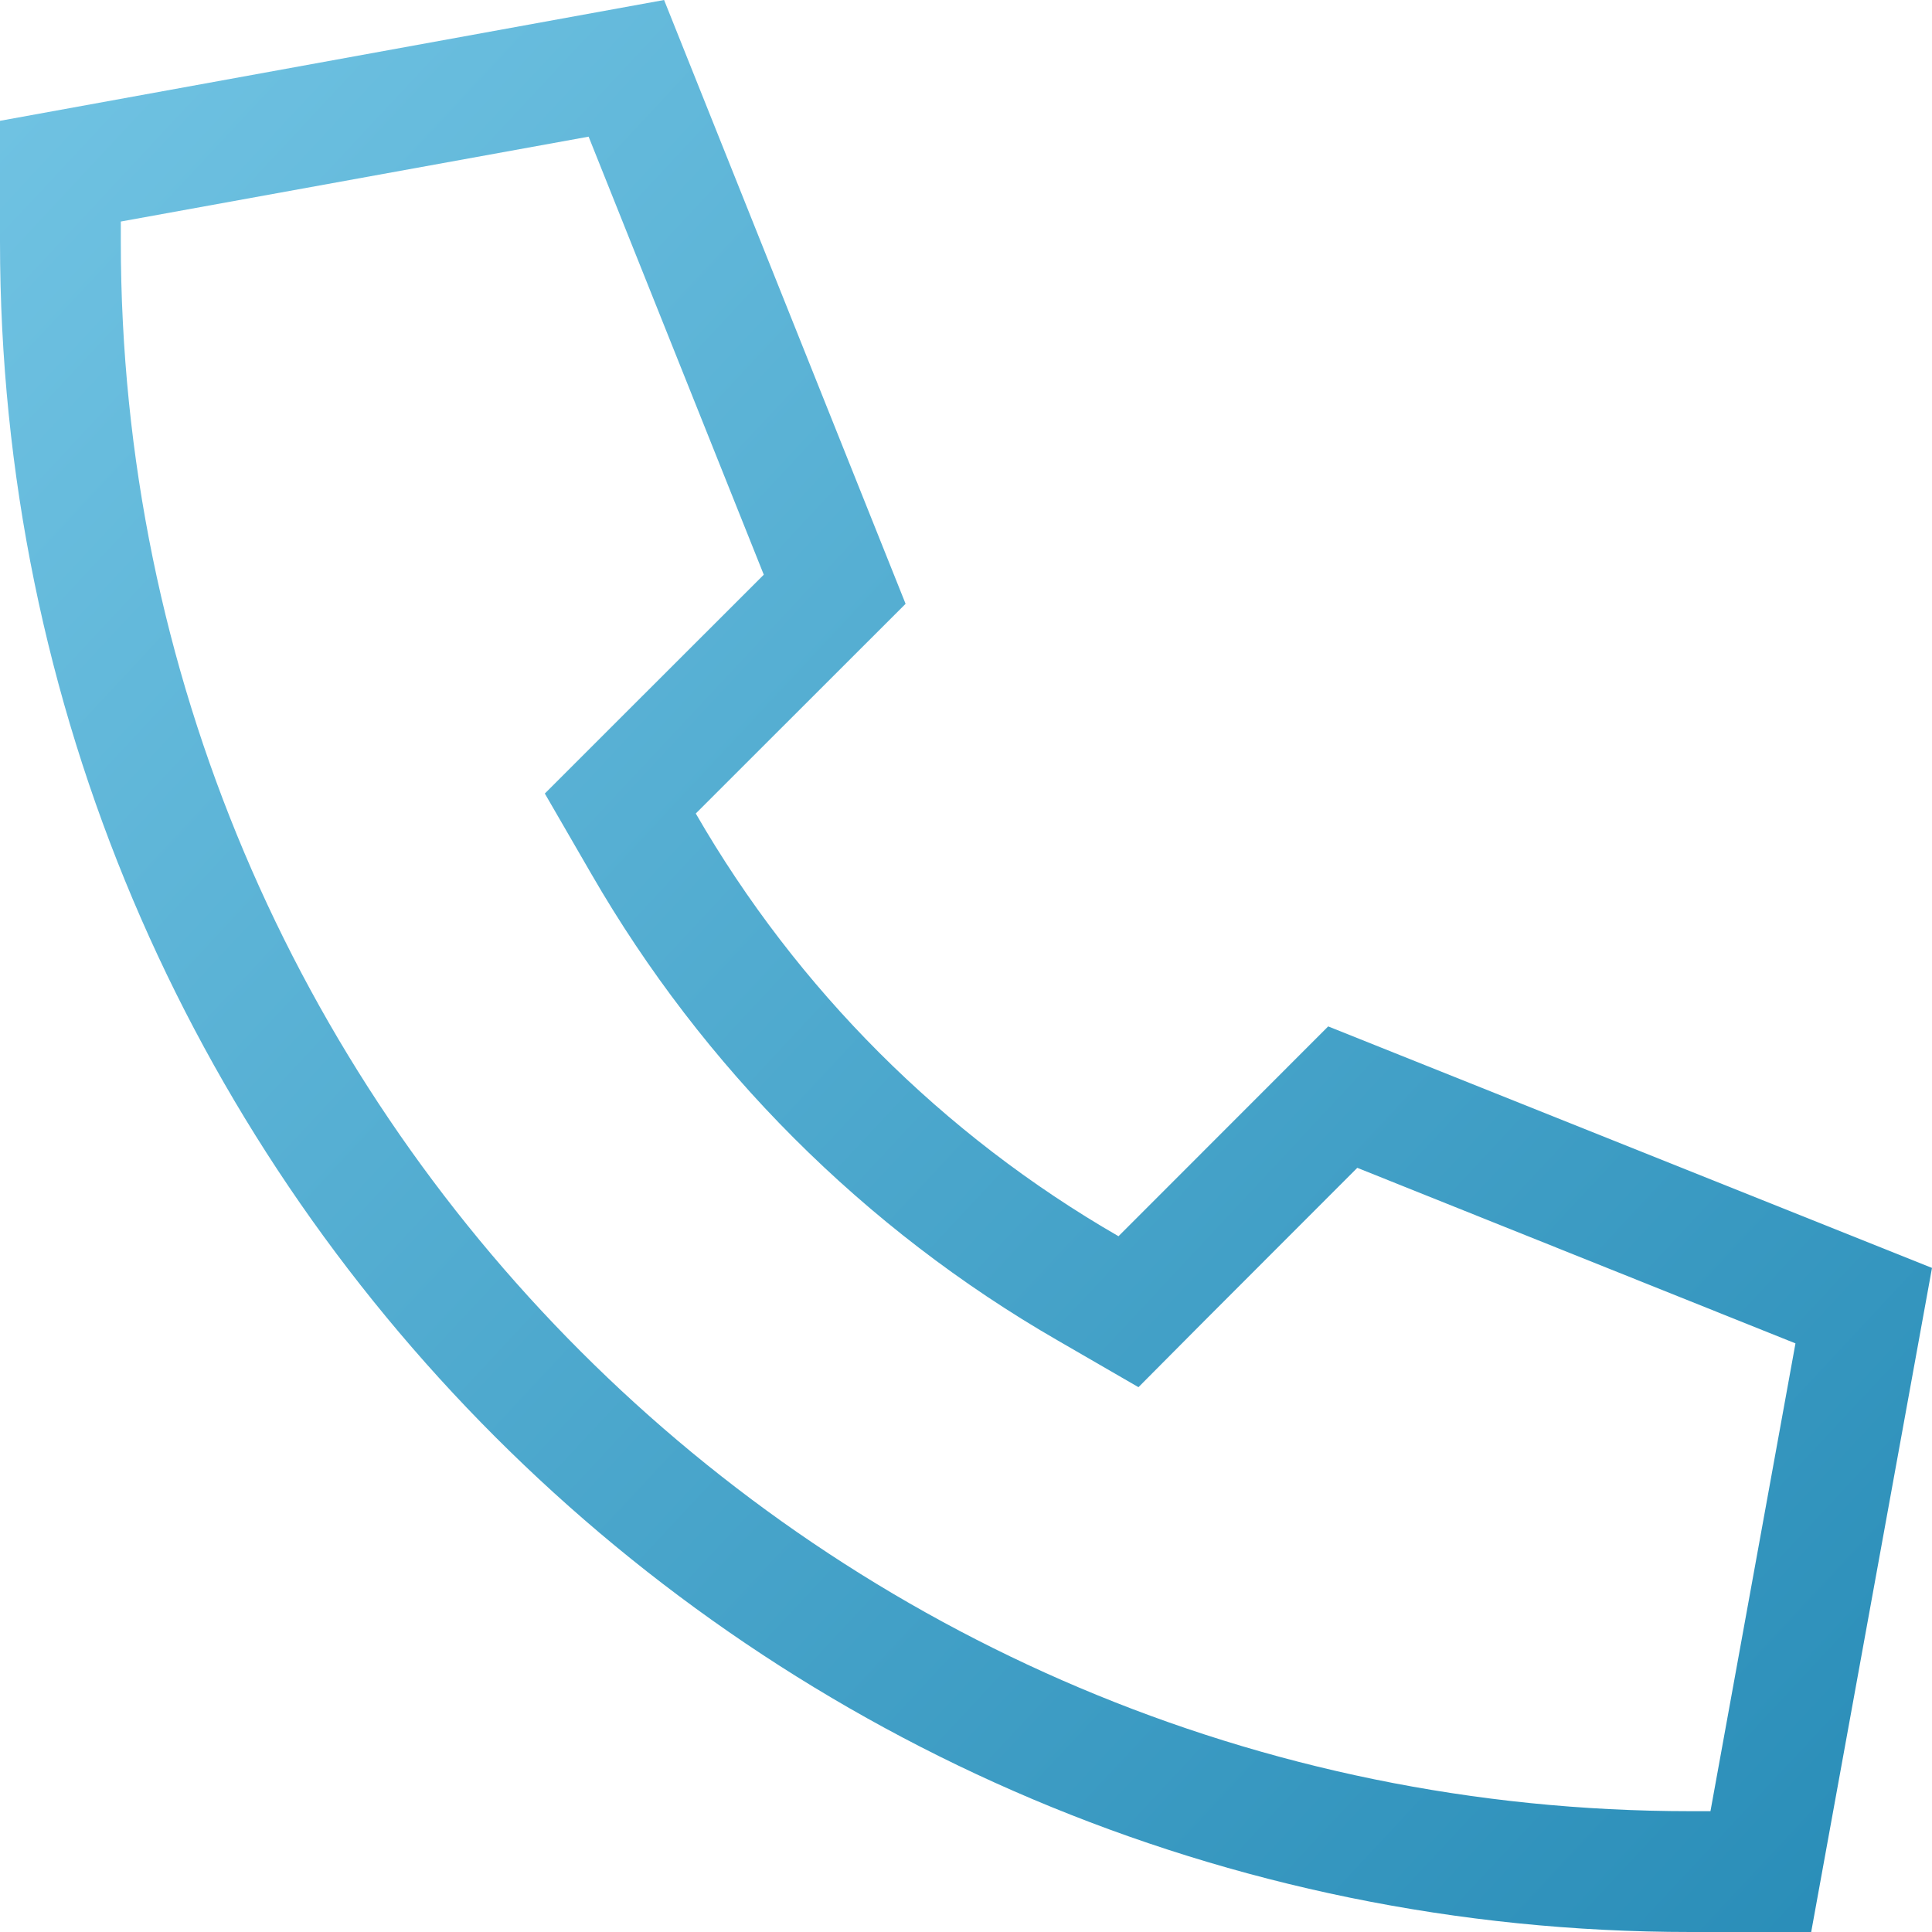 <svg width="15" height="15" viewBox="0 0 15 15" fill="none" xmlns="http://www.w3.org/2000/svg">
<path d="M8.839 10.77L8.215 10.409C6.709 9.542 5.458 8.288 4.591 6.785L4.23 6.161L4.737 5.654L5.93 4.462L4.57 1.061L0.938 1.72V1.875C0.938 8.604 6.396 14.062 13.125 14.062H13.28L13.94 10.43L10.538 9.067L9.346 10.26L8.839 10.77ZM10.312 7.969L15 9.844L14.062 15H13.125C5.877 15 0 9.123 0 1.875V0.938L5.156 0L7.031 4.688L5.402 6.316C6.188 7.679 7.321 8.812 8.684 9.598L10.312 7.969Z" fill="url(#paint0_linear_438_39)"/>
<defs>
<linearGradient id="paint0_linear_438_39" x1="-1.26001e-07" y1="0.996" x2="15" y2="15" gradientUnits="userSpaceOnUse">
<stop stop-color="#6FC2E2"/>
<stop offset="1" stop-color="#288CB7"/>
</linearGradient>
</defs>
</svg>
